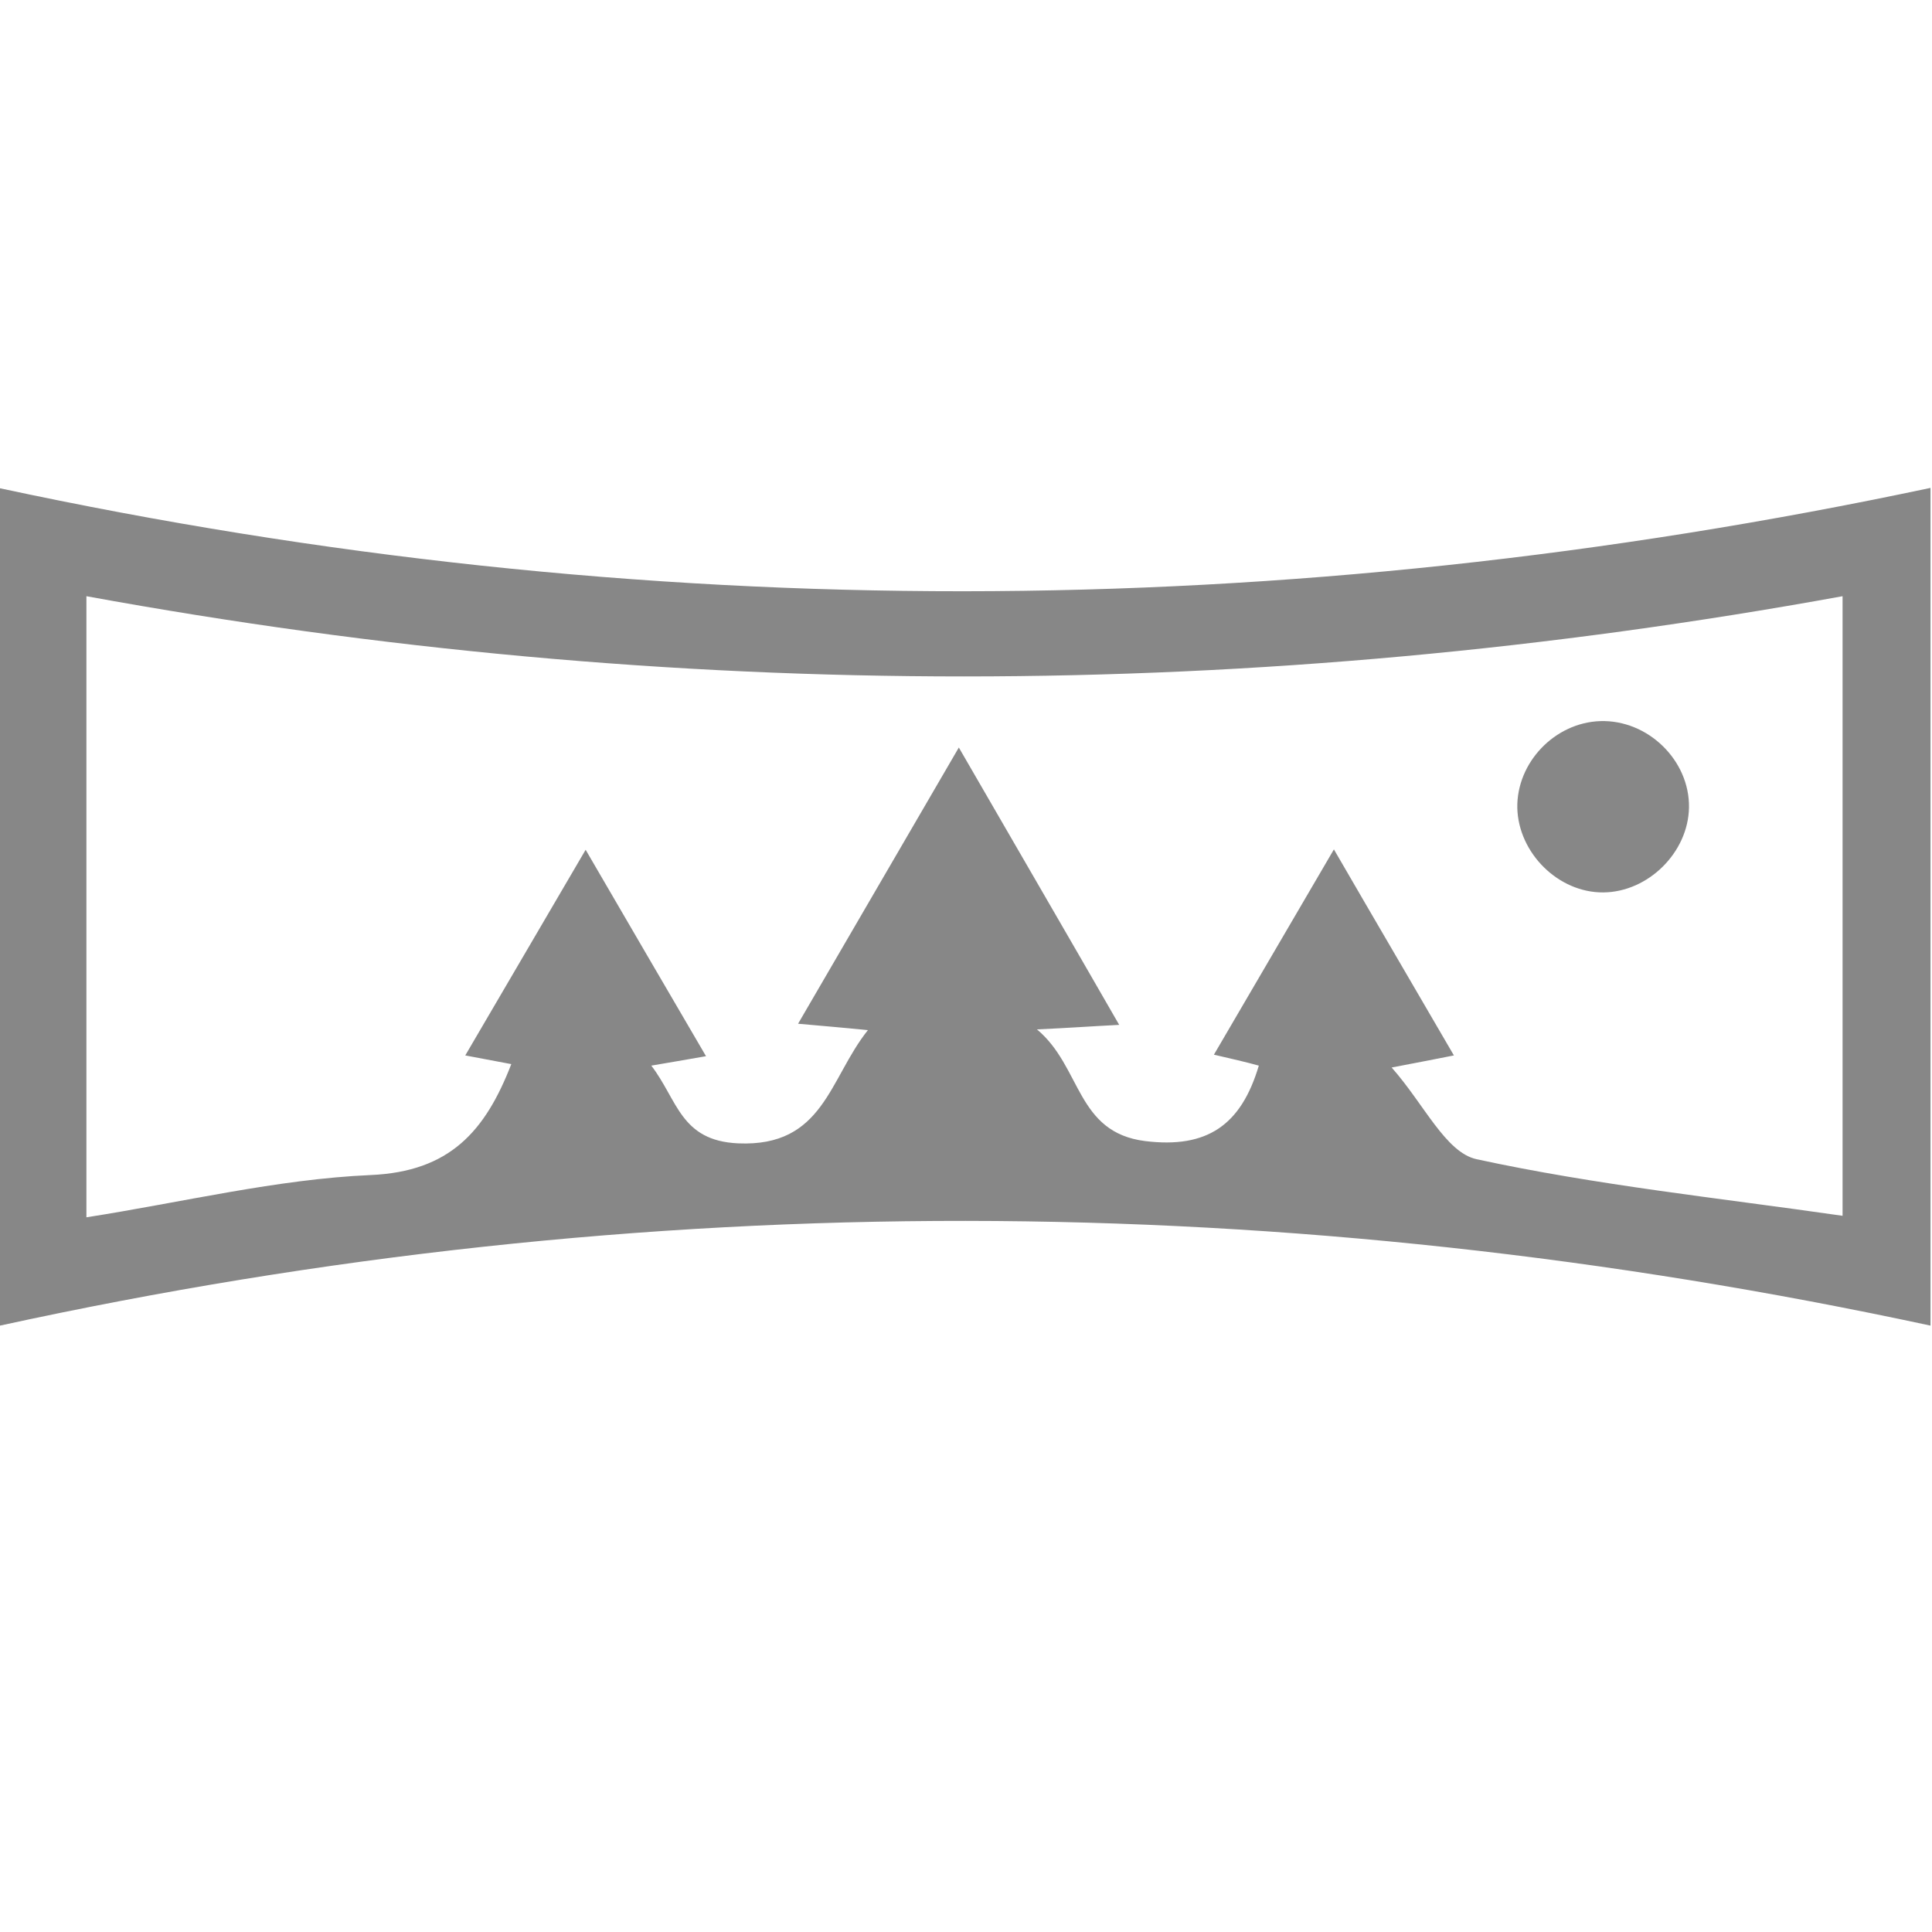 <?xml version="1.0" encoding="utf-8"?>
<!-- Generator: Adobe Illustrator 21.0.0, SVG Export Plug-In . SVG Version: 6.00 Build 0)  -->
<svg version="1.1" id="Capa_1" xmlns="http://www.w3.org/2000/svg" xmlns:xlink="http://www.w3.org/1999/xlink" x="0px" y="0px"
	 viewBox="0 0 512 512" style="enable-background:new 0 0 512 512;" xml:space="preserve">
<style type="text/css">
	.st0{fill:#878787;}
</style>
<path class="st0" d="M511.6,129.3c0,73.8,0,147.2,0,222C341,314.6,171,314,0,351.3c0-74.5,0-148.2,0-221.9
	C170.2,165.9,340,165.7,511.6,129.3z M321.7,279.5c10.7-18.3,20.8-35.6,31.8-54.4c11.3,19.5,21.4,36.7,31.8,54.6
	c-5.5,1.1-9.2,1.8-16.5,3.2c8.6,9.7,14.3,22.5,22.5,24.3c31.8,6.9,64.4,10.3,97,15c0-55,0-109.3,0-164.2
	c-155.5,28.3-310.1,28.4-465.4,0c0,55.4,0,109.8,0,164.6c25.6-4,50.4-10.1,75.3-11.2c21-0.9,30.4-11.6,37.3-29.4
	c-3.8-0.7-7.5-1.4-12.2-2.3c10.6-18.1,20.7-35.4,31.9-54.5c11.3,19.4,21.3,36.6,31.9,54.7c-5.6,1-9.3,1.6-14.5,2.5
	c7,9.1,7.7,19.9,23,20.6c22.7,1,24.1-17.1,34.4-30c-6.9-0.7-11.9-1.1-18.5-1.7c14.5-24.9,28.1-48.3,42.6-73.2
	c14.8,25.6,28.4,49,42.5,73.5c-7.8,0.4-13.1,0.8-21.8,1.2c11.9,9.9,10.3,27.3,28.7,29.6c16.4,2,25.4-4.2,30.1-20
	C330,281.4,326.4,280.6,321.7,279.5z"/>
<path class="st0" d="M424.9,236.5c-11.9,0.1-22.5-10.4-22.8-22.4c-0.2-12,9.9-22.6,22-23c12.6-0.4,23.7,10.4,23.5,22.9
	C447.4,225.9,436.8,236.4,424.9,236.5z"/>
<g>
	<path class="st0" d="M-225.9,195.8c0,14.8,0,29.5,0,44.3c3,0,5.8,0,8.8,0c0,8.9,0,17.7,0,26.6c-2.9,0-5.8,0-8.7,0
		c0,11.9,0,23.7,0,35.5c2.9,0,5.8,0,8.8,0c0,8.9,0,17.7,0,26.6c-2.9,0-5.8,0-8.8,0c0,14.9,0,29.6,0,44.4c-5.9,0-11.8,0-17.8,0
		c0,3,0,5.9,0,8.9c-11.9,0-23.7,0-35.5,0c0-2.9,0-5.8,0-8.8c-35.6,0-71,0-106.6,0c0,2.9,0,5.8,0,8.8c-11.9,0-23.6,0-35.5,0
		c0-2.9,0-5.8,0-8.8c-5.9,0-11.8,0-17.7,0c0-59.2,0-118.4,0-177.7C-368,195.8-297,195.8-225.9,195.8z M-421.3,213.6
		c0,47.4,0,94.7,0,142c59.2,0,118.4,0,177.6,0c0-47.4,0-94.7,0-142C-302.9,213.6-362.1,213.6-421.3,213.6z"/>
	<path class="st0" d="M-261.4,284.6c0,24.5-20,44.4-44.4,44.4c-24.5,0-44.5-20.1-44.4-44.5c0.1-24.5,20.1-44.4,44.5-44.3
		C-281.3,240.2-261.4,260.2-261.4,284.6z M-279.2,284.6c0-14.6-12-26.6-26.6-26.7c-14.7,0-26.7,12-26.7,26.6
		c0,14.6,12,26.6,26.6,26.7C-291.3,311.3-279.2,299.3-279.2,284.6z"/>
	<path class="st0" d="M-403.6,284.5c0-8.8,0-17.6,0-26.5c0-5.1,4.2-9.1,9.2-9c4.5,0.1,8.3,4,8.5,8.4c0,0.3,0,0.5,0,0.8
		c0,17.5,0,35.1,0,52.6c0,3.7-1.6,6.5-4.9,8.3c-4.6,2.5-10.8-0.1-12.3-5.1c-0.3-1.1-0.5-2.3-0.5-3.4
		C-403.6,302-403.6,293.2-403.6,284.5z"/>
	<path class="st0" d="M-297,284.6c0,4.8-4.1,8.9-8.9,8.9c-4.8,0-8.9-4.1-8.9-8.9c0-4.8,4.1-8.9,8.9-8.9
		C-301,275.7-297,279.8-297,284.6z"/>
</g>
<path class="st0" d="M-464.9,523.3c7.1-2.1,14.2-4.3,21.3-6.4c0.6,1.1,1.2,2.2,1.8,3.3c3.2-7.5,6.6-14.8,9.4-22.4
	c4.9-13.3,13.9-19.9,28.4-19.8c33.6,0.3,67.2,0.2,100.7,0c13.3-0.1,22.2,5.9,27.1,18.2c3.2,7.9,6.6,15.7,9.8,23.4
	c8.2,1.2,18.4-7.9,22.7,4.8c3.5,10.2-0.1,18.3-7.5,20.8c0.8,29.5,1.8,57.4,2.3,85.3c0.2,12.8-3.3,15.5-17.6,15.7
	c-16.9,0.2-20.1-2-21-14.8c-0.2-3.1-0.4-6.1-0.7-10.1c-43.9,0-87.3,0-130.9,0c-0.4,1.2-1.1,2.3-1,3.3c2.6,22.7-8.8,23.3-29.5,21
	c-8.3-0.9-9.7-8.1-9.7-15.1c-0.1-14.1-0.7-28.1,0.1-42.2c0.8-13.9,3.1-27.7,4.7-41.6c-3-2.7-6.7-5.9-10.4-9.2
	C-464.9,532.7-464.9,528-464.9,523.3z M-353.5,547.4c23,0,46.1-0.1,69.1,0.1c9.6,0.1,11.8-4,8.2-12.4c-5-11.9-10-23.7-14.7-35.7
	c-3.3-8.4-9.1-12-18-11.9c-30.1,0.2-60.1,0.2-90.2,0c-9.6-0.1-15.3,4.3-18.6,12.9c-4.2,10.9-8.8,21.6-13.2,32.5
	c-5.1,12.7-4,14.5,9.4,14.5C-398.8,547.5-376.1,547.4-353.5,547.4z M-292.5,572.5c-2.7,0-5.5,0-8.2,0c-12.5,0.1-18.6,9.2-12.9,20.7
	c1.4,2.7,7,4.9,10.5,4.7c10.4-0.6,24.1,1,30.2-4.8c8.8-8.3,0.3-20.5-12.6-20.5C-287.8,572.5-290.1,572.5-292.5,572.5z M-415.1,598.1
	c0,0,0-0.1,0-0.1c4.7,0,9.5,0.6,14-0.2c2.4-0.4,5.7-2.9,6.4-5.2c4.5-14-0.2-20.1-14.8-20.1c-4.7,0-9.4,0.4-14-0.1
	c-10-1.2-13.6,2.4-13.7,12.9c0,10.9,4.3,13.9,14,12.8C-420.6,597.8-417.8,598.1-415.1,598.1z"/>
<path class="st0" d="M-213,513.9c-8,0-14.5,0.2-21.1,0c-9.7-0.4-15.5-5.5-15.6-15.3c-0.3-18.4-0.3-36.7,0.1-55.1
	c0.2-9.3,5.8-14.4,15-14.6c18-0.3,36-0.3,53.9-0.1c10.4,0.1,15.9,5.9,16,16.2c0.2,17.2,0.3,34.4,0,51.6
	c-0.2,11.8-5.6,16.8-17.4,17.3c-5.8,0.2-11.7,0.3-17.6,0.5c-0.3,0-0.6,0.4-2.3,1.5c0,9.1,0,19.1,0,29.2c0,29.7,0.2,59.4-0.2,89.1
	c0,3.4-3.3,6.8-5.1,10.2c-1.9-3.4-5.4-6.7-5.4-10.1c-0.4-34.4-0.3-68.8-0.3-103.2C-213,526-213,520.9-213,513.9z M-227.7,470.6
	C-227.7,470.6-227.7,470.6-227.7,470.6c0.1,7-0.4,14,0.3,20.9c0.2,2.1,3.4,5.2,5.5,5.3c1.8,0.1,5.6-3.5,5.4-5
	c-1.8-11.8,4.7-13.3,14.2-13.4c8.9-0.2,14.1-5.6,14.6-14.9c0.5-8.3-2.4-14.6-10.7-17.2c-21.5-6.8-29.3-1.1-29.3,20.7
	C-227.7,468.3-227.7,469.5-227.7,470.6z"/>
<path class="st0" d="M-215.5,471c0-6.8,0-10.5,0-16.7c5.5,1.3,10.5,2,15,3.9c1,0.4,1.3,6.6,0.3,7.2
	C-204.3,467.7-209,468.8-215.5,471z"/>
<path class="st0" d="M891.5,195.9c-0.3,1.2-0.7,2.4-1,3.7c-3.7,13.2-15.8,22.4-29.5,22.4c-74,0-148,0-221.9,0
	c-15,0-27.1-9.7-30.5-24.3c-0.1-0.4-0.4-0.8-0.5-1.2c0-22,0-43.9,0-65.9c0.5-1.8,1-3.7,1.6-5.5c4.7-13.1,16.1-20.6,31.4-20.5
	c73.2,0,146.5,0,219.7,0c13.4,0,25.1,8.4,29.4,21.1c0.5,1.5,0.9,2.9,1.4,4.4C891.5,152,891.5,174,891.5,195.9z M879.6,164
	c0-10.8,0.4-21.2-0.1-31.6c-0.5-10.2-7.6-16.1-17.8-16.1c-8.2,0-16.4,0-24.6,0c-66.2,0-132.5,0-198.7,0c-11.4,0-18.4,6.7-18.5,17.8
	c-0.1,9.4,0,18.8,0,28.2c0,0.5,0.1,1,0.2,1.7C706.6,164,793,164,879.6,164z M879.3,176.2c-86.3,0-172.8,0-259.1,0
	c0,6.9-0.4,13.6,0.1,20.3c0.6,6.7,6.1,12,12.7,13.3c2.2,0.4,4.4,0.5,6.6,0.5c51.7,0,103.3,0,155,0c22.3,0,44.7,0,67,0
	c9.3,0,16.4-5,17.5-13.3C879.9,190.1,879.3,183.2,879.3,176.2z"/>
<path class="st0" d="M668.5,249.5c10.5,5,14.4,16,9.4,26.2c-1.1,2.3-2.5,4.5-4.3,6.4c-5.2,5.6-6,12-3.6,19c1.1,3,2.7,5.8,4.2,9.1
	c-2.7,2.2-5.7,4.5-8.7,6.9c-8.9-11.2-13.5-29.4-1-42.5c0.4-0.4,0.7-0.8,1.1-1.3c4.5-5.4,4.2-8.5-1.4-12.9c-0.3-0.2-0.6-0.5-1-0.8
	C665,256.3,666.7,252.9,668.5,249.5z"/>
<path class="st0" d="M722.3,249.4c10.4,5.2,14.3,15.9,9.5,26c-1.1,2.3-2.5,4.6-4.2,6.4c-5.7,6.1-6.3,12.9-3.4,20.2
	c1,2.6,2.5,5.1,3.9,8c-2.8,2.2-5.8,4.6-8.8,7c-9.1-11.7-13.3-29.7-0.6-43c5.7-5.9,5.2-8.4-1.7-14.6
	C718.8,256.2,720.5,252.9,722.3,249.4z"/>
<path class="st0" d="M782.6,310.1c-3,2.4-5.9,4.7-9.1,7.1c-3.8-5-6.3-10.4-7.7-16.4c-2.2-9.9-0.1-18.6,6.8-26.2
	c6-6.6,5.8-9-1.3-15.1c1.7-3.3,3.4-6.6,5.1-9.9c8.9,3,13.9,13.8,10.6,23.3c-1.1,3.1-2.7,6.2-4.9,8.6c-6.5,7.1-6.6,14.6-2.8,22.8
	C780.3,306.2,781.4,308,782.6,310.1z"/>
<path class="st0" d="M825.1,259.6c1.8-3.4,3.4-6.7,5.1-9.9c5.2,1.4,10.8,8.5,11.5,14.4c0.8,6.4-0.9,12.4-5.3,16.9
	c-7.9,8.1-6.8,17.5-1.6,26.4c0.5,0.8,1,1.6,1.6,2.6c-3,2.4-6,4.7-9,7.1c-8.1-10.1-14.1-28.8-0.7-42.8
	C832.5,268.2,832,265.3,825.1,259.6z"/>
<path class="st0" d="M797.7,185.5c6,0,11.9,0,18,0c0,3.8,0,7.5,0,11.4c-5.9,0-11.9,0-18,0C797.7,193.1,797.7,189.4,797.7,185.5z"/>
<path class="st0" d="M827.3,197c0-3.9,0-7.6,0-11.5c6.1,0,12,0,18,0c0,3.9,0,7.6,0,11.5C839.4,197,833.5,197,827.3,197z"/>
</svg>
